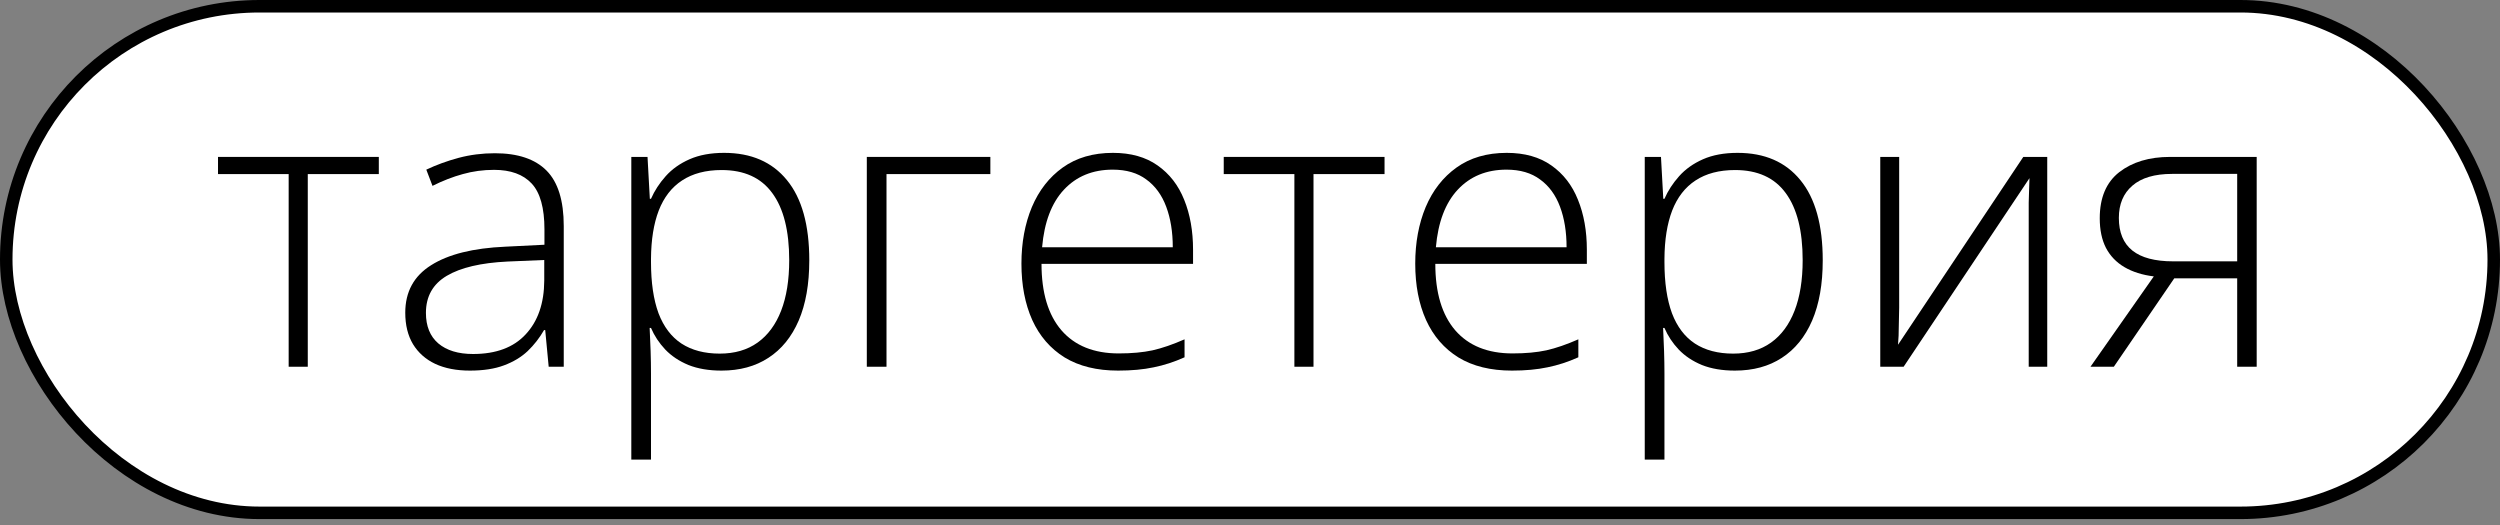 <?xml version="1.0" encoding="UTF-8"?> <svg xmlns="http://www.w3.org/2000/svg" width="200" height="42" viewBox="0 0 200 42" fill="none"><rect x="0" y="0" width="200" height="42" fill="#808080" stroke="none"/> <rect x="0.5" y="0.5" width="199" height="40.527" rx="20.264" fill="white" stroke="black"></rect> <path d="M30.305 13.927H24.622V29.339H23.093V13.927H17.441V12.553H30.305V13.927Z" fill="black"></path> <path d="M39.587 12.259C41.429 12.259 42.809 12.723 43.725 13.649C44.642 14.576 45.1 16.053 45.1 18.081V29.339H43.895L43.617 26.405H43.525C43.164 27.033 42.727 27.594 42.212 28.088C41.697 28.572 41.064 28.953 40.312 29.231C39.571 29.509 38.665 29.648 37.594 29.648C36.514 29.648 35.587 29.468 34.815 29.108C34.053 28.747 33.461 28.222 33.039 27.532C32.627 26.843 32.421 26.004 32.421 25.015C32.421 23.348 33.111 22.081 34.49 21.216C35.87 20.341 37.852 19.847 40.436 19.734L43.556 19.579V18.359C43.556 16.64 43.216 15.415 42.536 14.684C41.857 13.953 40.853 13.588 39.525 13.588C38.66 13.588 37.826 13.701 37.023 13.927C36.23 14.143 35.422 14.457 34.599 14.869L34.104 13.572C34.907 13.191 35.767 12.877 36.683 12.63C37.61 12.383 38.578 12.259 39.587 12.259ZM43.54 20.799L40.606 20.923C38.475 21.026 36.853 21.407 35.741 22.066C34.629 22.725 34.074 23.713 34.074 25.031C34.074 26.091 34.403 26.904 35.062 27.471C35.731 28.037 36.658 28.32 37.842 28.32C39.684 28.32 41.09 27.795 42.057 26.745C43.036 25.695 43.53 24.264 43.54 22.452V20.799Z" fill="black"></path> <path d="M57.933 12.229C60.095 12.229 61.768 12.954 62.952 14.406C64.146 15.858 64.743 17.999 64.743 20.83C64.743 22.725 64.46 24.331 63.894 25.648C63.328 26.956 62.52 27.95 61.469 28.629C60.429 29.308 59.179 29.648 57.717 29.648C56.708 29.648 55.828 29.499 55.076 29.2C54.335 28.892 53.717 28.48 53.223 27.965C52.729 27.44 52.348 26.863 52.08 26.235H51.972C52.003 26.822 52.029 27.435 52.049 28.073C52.07 28.711 52.08 29.314 52.08 29.88V36.767H50.505V12.553H51.802L51.987 15.904H52.08C52.358 15.266 52.749 14.663 53.254 14.097C53.758 13.531 54.397 13.078 55.169 12.738C55.941 12.398 56.862 12.229 57.933 12.229ZM57.732 13.603C56.466 13.603 55.41 13.881 54.566 14.437C53.732 14.982 53.109 15.786 52.698 16.846C52.296 17.896 52.09 19.183 52.08 20.707V20.969C52.08 22.606 52.281 23.97 52.682 25.062C53.094 26.143 53.707 26.951 54.52 27.486C55.344 28.021 56.363 28.289 57.578 28.289C58.772 28.289 59.781 27.996 60.605 27.409C61.428 26.822 62.056 25.973 62.489 24.861C62.921 23.749 63.137 22.4 63.137 20.815C63.137 18.457 62.684 16.666 61.778 15.441C60.883 14.216 59.534 13.603 57.732 13.603Z" fill="black"></path> <path d="M79.229 12.553V13.927H70.92V29.339H69.345V12.553H79.229Z" fill="black"></path> <path d="M89.035 12.229C90.466 12.229 91.655 12.563 92.602 13.232C93.56 13.902 94.27 14.818 94.734 15.981C95.207 17.145 95.444 18.478 95.444 19.981V21.108H83.321C83.321 23.414 83.851 25.185 84.912 26.421C85.983 27.656 87.511 28.274 89.498 28.274C90.538 28.274 91.439 28.191 92.201 28.027C92.973 27.852 93.828 27.558 94.764 27.146V28.583C93.941 28.953 93.117 29.221 92.293 29.386C91.47 29.561 90.523 29.648 89.452 29.648C87.753 29.648 86.327 29.298 85.174 28.598C84.031 27.888 83.167 26.889 82.58 25.602C82.003 24.315 81.715 22.812 81.715 21.093C81.715 19.415 81.993 17.906 82.549 16.568C83.115 15.23 83.939 14.174 85.02 13.402C86.111 12.62 87.45 12.229 89.035 12.229ZM89.02 13.572C87.414 13.572 86.111 14.107 85.112 15.178C84.124 16.238 83.543 17.773 83.368 19.78H93.822C93.822 18.555 93.647 17.474 93.297 16.537C92.947 15.6 92.417 14.874 91.707 14.36C91.007 13.835 90.111 13.572 89.02 13.572Z" fill="black"></path> <path d="M110.763 13.927H105.08V29.339H103.551V13.927H97.899V12.553H110.763V13.927Z" fill="black"></path> <path d="M120.539 12.229C121.97 12.229 123.159 12.563 124.106 13.232C125.064 13.902 125.774 14.818 126.237 15.981C126.711 17.145 126.948 18.478 126.948 19.981V21.108H114.825C114.825 23.414 115.355 25.185 116.415 26.421C117.486 27.656 119.015 28.274 121.002 28.274C122.042 28.274 122.943 28.191 123.705 28.027C124.477 27.852 125.331 27.558 126.268 27.146V28.583C125.444 28.953 124.621 29.221 123.797 29.386C122.974 29.561 122.026 29.648 120.956 29.648C119.257 29.648 117.831 29.298 116.678 28.598C115.535 27.888 114.67 26.889 114.084 25.602C113.507 24.315 113.219 22.812 113.219 21.093C113.219 19.415 113.497 17.906 114.053 16.568C114.619 15.23 115.443 14.174 116.524 13.402C117.615 12.62 118.953 12.229 120.539 12.229ZM120.523 13.572C118.917 13.572 117.615 14.107 116.616 15.178C115.628 16.238 115.046 17.773 114.871 19.78H125.326C125.326 18.555 125.151 17.474 124.801 16.537C124.451 15.6 123.921 14.874 123.21 14.36C122.51 13.835 121.615 13.572 120.523 13.572Z" fill="black"></path> <path d="M139.009 12.229C141.171 12.229 142.844 12.954 144.028 14.406C145.222 15.858 145.819 17.999 145.819 20.83C145.819 22.725 145.536 24.331 144.97 25.648C144.403 26.956 143.595 27.95 142.545 28.629C141.505 29.308 140.254 29.648 138.792 29.648C137.783 29.648 136.903 29.499 136.152 29.2C135.41 28.892 134.793 28.48 134.298 27.965C133.804 27.44 133.423 26.863 133.156 26.235H133.048C133.078 26.822 133.104 27.435 133.125 28.073C133.145 28.711 133.156 29.314 133.156 29.88V36.767H131.58V12.553H132.878L133.063 15.904H133.156C133.434 15.266 133.825 14.663 134.329 14.097C134.834 13.531 135.472 13.078 136.244 12.738C137.016 12.398 137.938 12.229 139.009 12.229ZM138.808 13.603C137.541 13.603 136.486 13.881 135.642 14.437C134.808 14.982 134.185 15.786 133.773 16.846C133.372 17.896 133.166 19.183 133.156 20.707V20.969C133.156 22.606 133.356 23.97 133.758 25.062C134.17 26.143 134.782 26.951 135.596 27.486C136.419 28.021 137.439 28.289 138.653 28.289C139.848 28.289 140.857 27.996 141.68 27.409C142.504 26.822 143.132 25.973 143.564 24.861C143.997 23.749 144.213 22.4 144.213 20.815C144.213 18.457 143.76 16.666 142.854 15.441C141.958 14.216 140.609 13.603 138.808 13.603Z" fill="black"></path> <path d="M151.934 12.553V24.614C151.934 24.851 151.929 25.093 151.919 25.34C151.919 25.587 151.914 25.839 151.903 26.096C151.903 26.354 151.898 26.606 151.888 26.853C151.878 27.1 151.862 27.342 151.842 27.579L161.864 12.553H163.779V29.339H162.297V17.17C162.297 16.861 162.297 16.542 162.297 16.213C162.307 15.873 162.317 15.539 162.327 15.209C162.338 14.869 162.348 14.55 162.358 14.252L152.29 29.339H150.421V12.553H151.934Z" fill="black"></path> <path d="M169.107 29.339H167.238L172.304 22.112C171.387 21.999 170.605 21.752 169.956 21.371C169.308 20.99 168.814 20.475 168.474 19.826C168.144 19.178 167.98 18.39 167.98 17.464C167.98 15.816 168.499 14.586 169.539 13.773C170.589 12.96 171.943 12.553 173.601 12.553H180.535V29.339H178.975V22.267H173.941L169.107 29.339ZM169.508 17.433C169.508 18.596 169.869 19.466 170.589 20.043C171.31 20.619 172.396 20.907 173.848 20.907H178.975V13.912H173.771C172.371 13.912 171.31 14.226 170.589 14.854C169.869 15.472 169.508 16.331 169.508 17.433Z" fill="black"></path> </svg> 